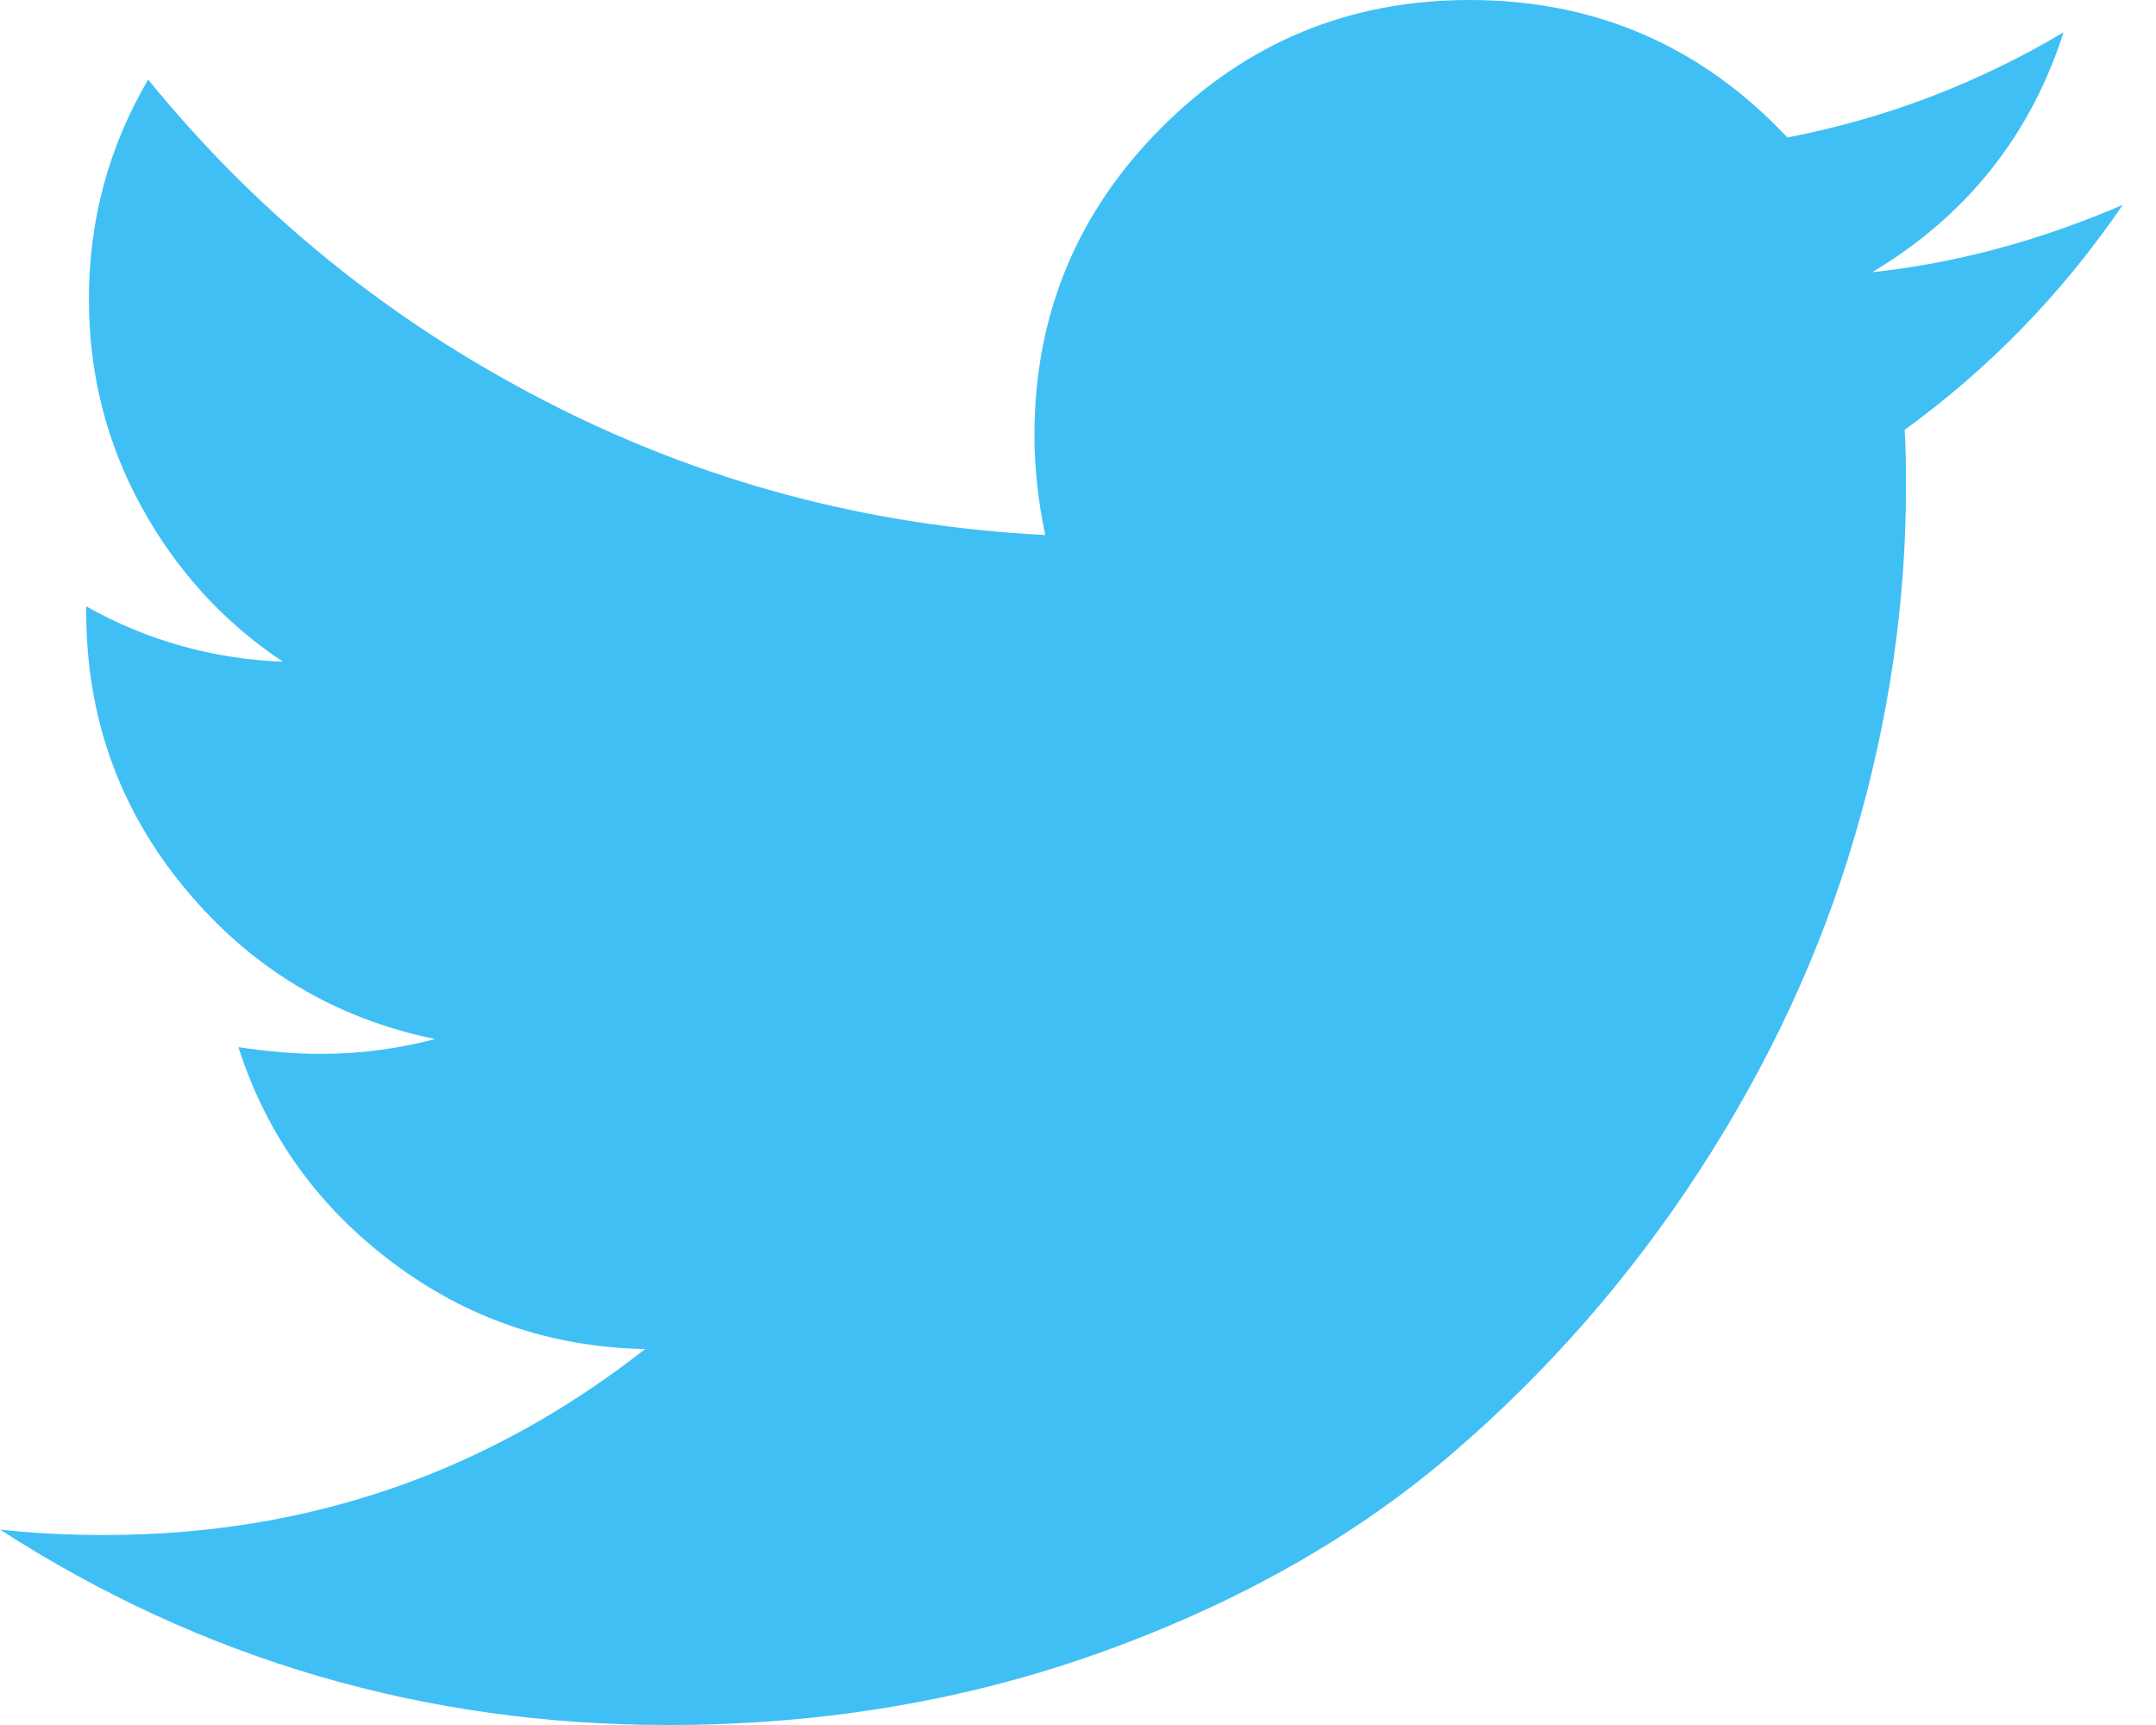 <svg width="25" height="20" viewBox="0 0 25 20" fill="none" xmlns="http://www.w3.org/2000/svg">
<path d="M24.615 2.375C23.918 3.396 23.074 4.266 22.085 4.984C22.096 5.13 22.101 5.349 22.101 5.641C22.101 6.995 21.903 8.346 21.507 9.695C21.111 11.044 20.51 12.338 19.703 13.578C18.896 14.818 17.936 15.914 16.822 16.867C15.707 17.82 14.364 18.581 12.792 19.148C11.22 19.716 9.538 20 7.747 20C4.925 20 2.343 19.245 0 17.734C0.364 17.776 0.771 17.797 1.218 17.797C3.561 17.797 5.649 17.078 7.481 15.641C6.388 15.62 5.409 15.284 4.545 14.633C3.681 13.982 3.087 13.151 2.765 12.141C3.108 12.193 3.426 12.219 3.717 12.219C4.165 12.219 4.608 12.162 5.045 12.047C3.879 11.807 2.913 11.227 2.148 10.305C1.382 9.383 1 8.312 1 7.094V7.031C1.708 7.427 2.468 7.641 3.28 7.672C2.593 7.214 2.046 6.615 1.64 5.875C1.234 5.135 1.031 4.333 1.031 3.469C1.031 2.552 1.26 1.703 1.718 0.922C2.978 2.474 4.511 3.716 6.318 4.648C8.124 5.581 10.059 6.099 12.12 6.203C12.037 5.807 11.995 5.422 11.995 5.047C11.995 3.651 12.487 2.461 13.471 1.477C14.455 0.492 15.645 0 17.04 0C18.498 0 19.727 0.531 20.726 1.594C21.861 1.375 22.928 0.969 23.928 0.375C23.543 1.573 22.804 2.5 21.71 3.156C22.679 3.052 23.647 2.792 24.615 2.375Z" fill="#40bff5"/>
</svg>
